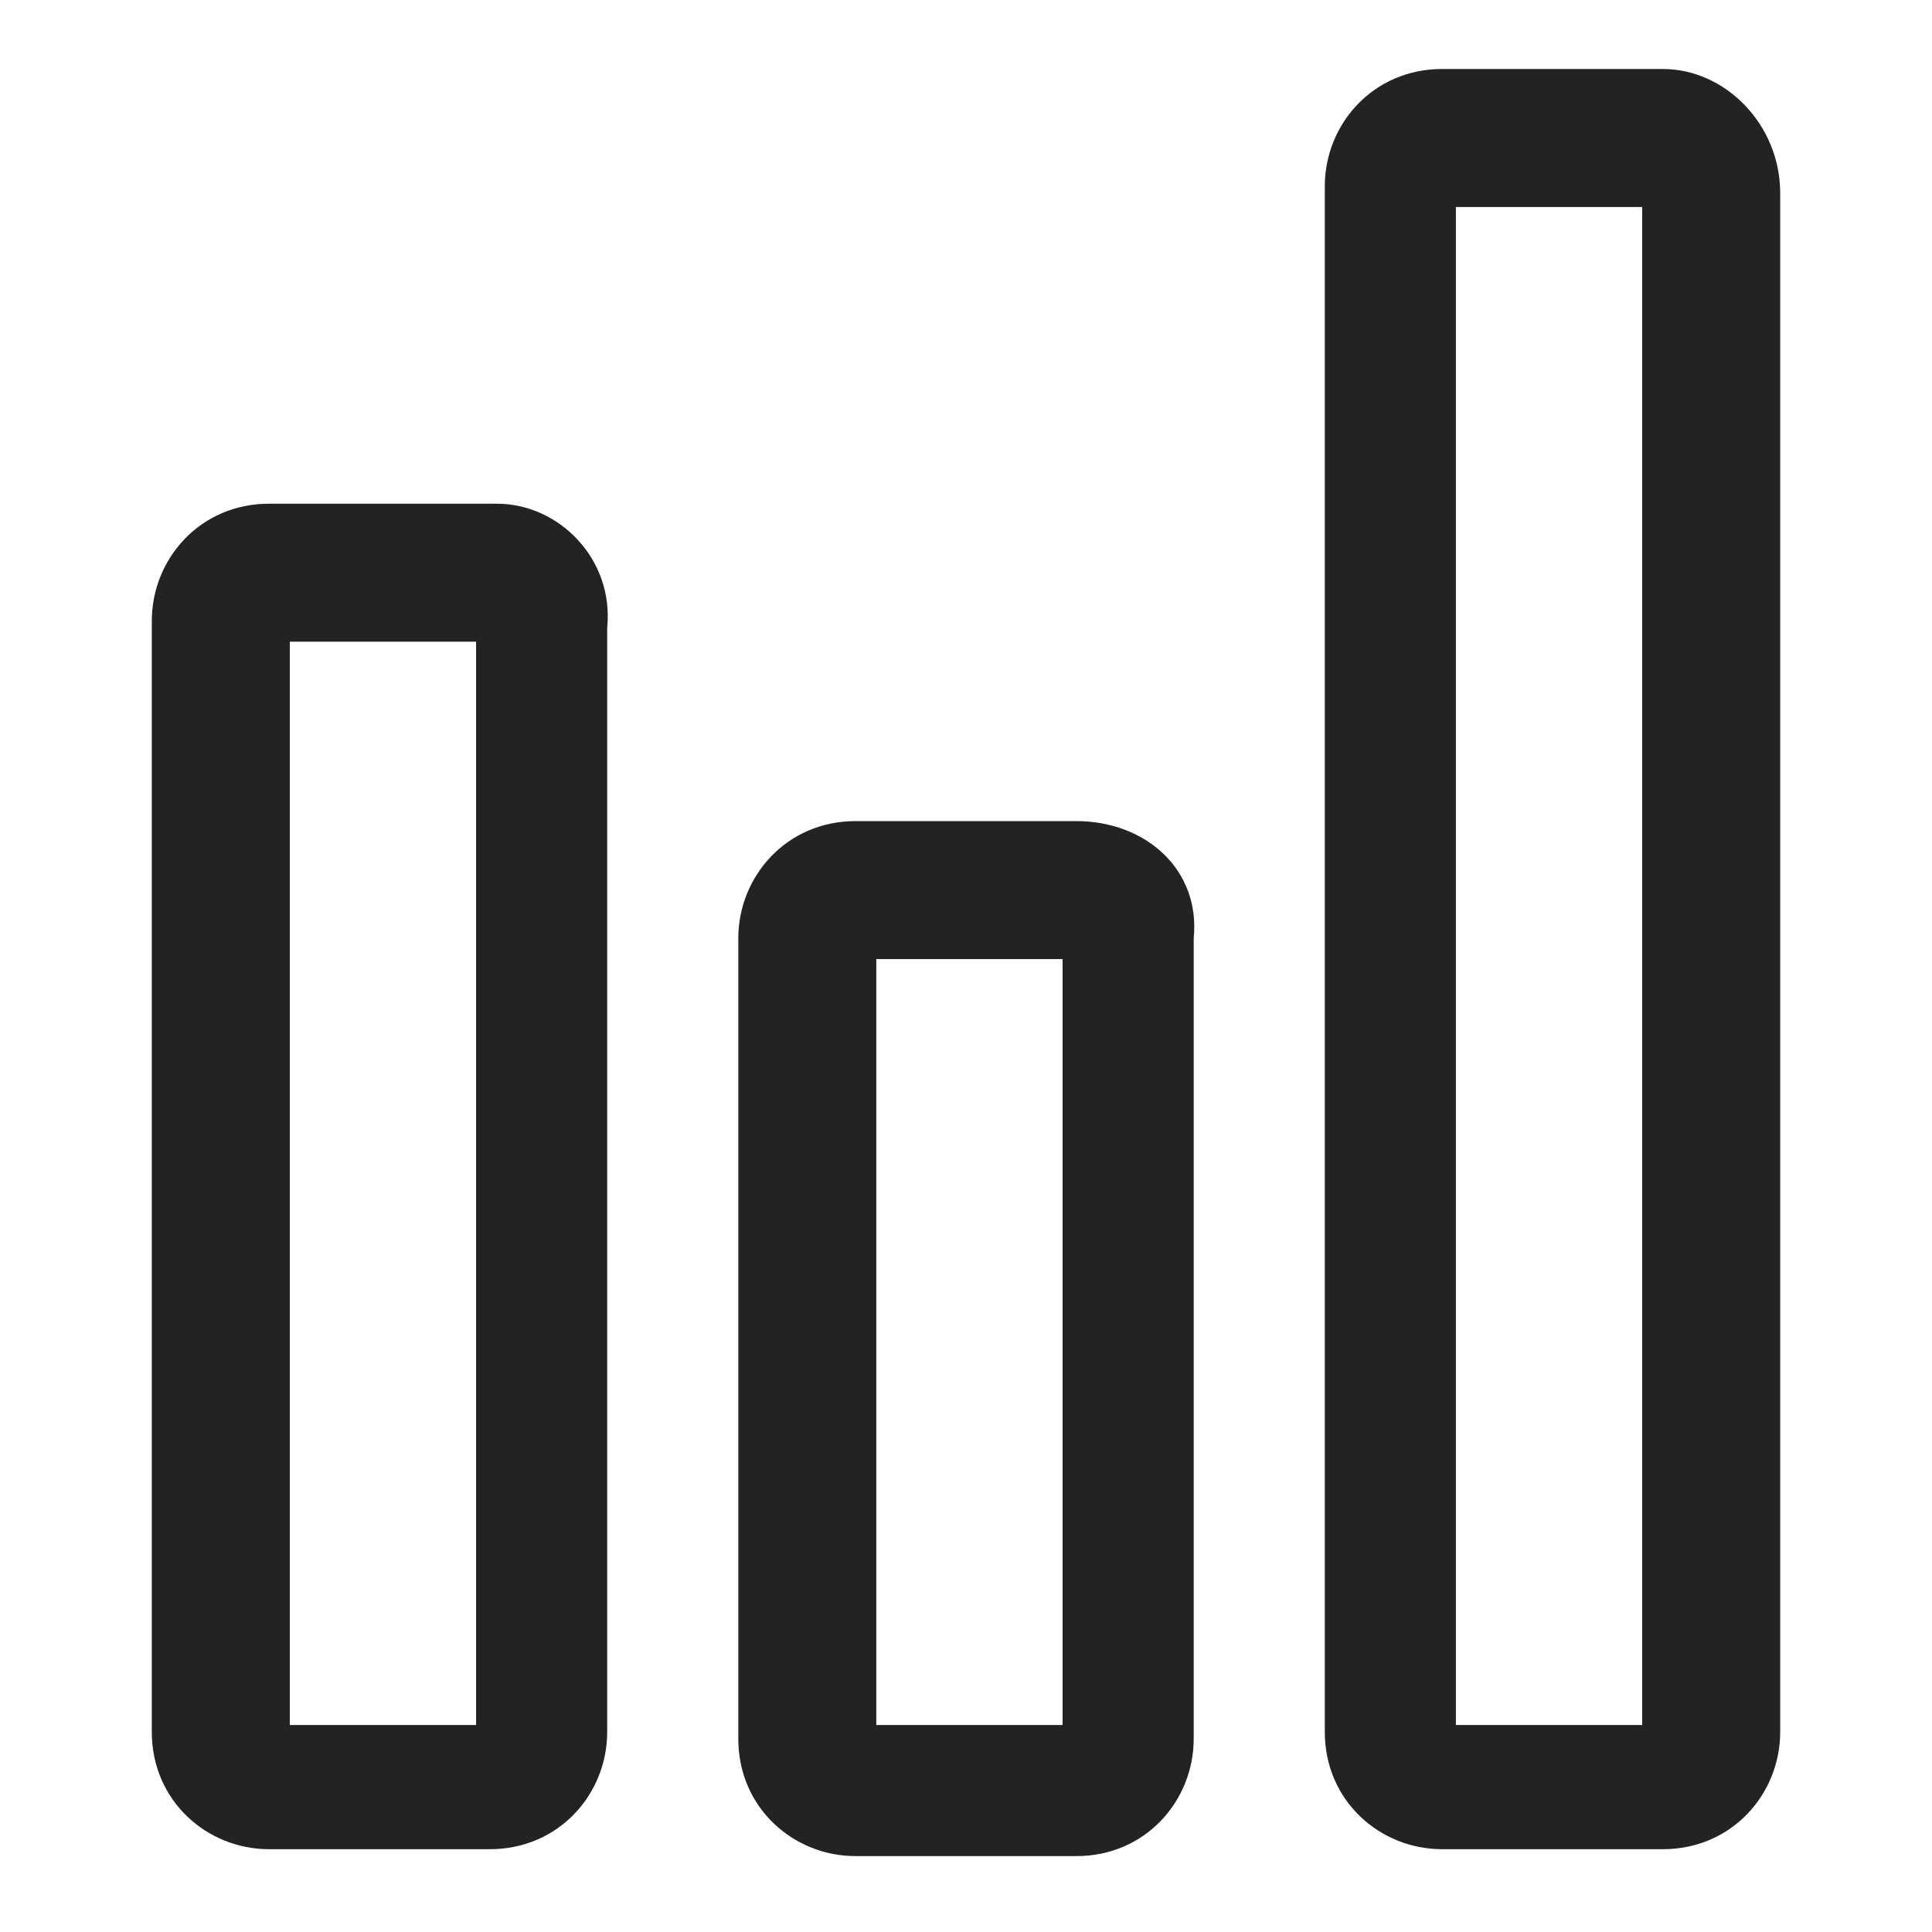 <?xml version="1.0" encoding="UTF-8"?>
<!-- Generator: Adobe Illustrator 27.8.0, SVG Export Plug-In . SVG Version: 6.00 Build 0)  -->
<svg xmlns="http://www.w3.org/2000/svg" xmlns:xlink="http://www.w3.org/1999/xlink" version="1.1" id="Capa_1" x="0px" y="0px" viewBox="0 0 28 28" style="enable-background:new 0 0 28 28;" xml:space="preserve">
<style type="text/css">
	.st0{fill:none;stroke:#232323;stroke-width:2;stroke-linecap:round;stroke-linejoin:round;stroke-miterlimit:10;}
	.st1{fill:none;stroke:#232323;stroke-width:1.983;stroke-linecap:round;stroke-linejoin:round;stroke-miterlimit:10;}
	.st2{fill:#232323;}
	.st3{fill:none;stroke:#232323;stroke-width:2;stroke-linecap:round;stroke-miterlimit:10;}
	.st4{fill:none;stroke:#232323;stroke-width:2.298;stroke-linecap:round;stroke-linejoin:round;stroke-miterlimit:10;}
	.st5{fill:#FFFFFF;}
	.st6{fill-rule:evenodd;clip-rule:evenodd;fill:#232323;}
	.st7{clip-path:url(#SVGID_00000091009123044376957780000001338220695034108340_);}
	.st8{fill:none;stroke:#232323;stroke-width:1.904;stroke-linecap:round;stroke-linejoin:round;stroke-miterlimit:10;}
	.st9{fill:none;stroke:#232323;stroke-width:1.951;stroke-linecap:round;stroke-linejoin:round;stroke-miterlimit:10;}
	.st10{fill:none;stroke:#232323;stroke-width:1.932;stroke-linecap:round;stroke-linejoin:round;stroke-miterlimit:10;}
	.st11{fill:none;stroke:#232323;stroke-width:1.783;stroke-linecap:round;stroke-linejoin:round;stroke-miterlimit:10;}
	.st12{fill:none;stroke:#232323;stroke-width:1.574;stroke-linecap:round;stroke-linejoin:round;stroke-miterlimit:10;}
	.st13{clip-path:url(#SVGID_00000070821710191804493010000004095240519064794003_);}
	.st14{clip-path:url(#SVGID_00000042719239875787361940000004977332412272812683_);}
	.st15{clip-path:url(#SVGID_00000060721931425384609690000015859453575505822862_);}
	.st16{fill:none;stroke:#232323;stroke-width:2;stroke-miterlimit:10;}
	
		.st17{fill-rule:evenodd;clip-rule:evenodd;fill:none;stroke:#232323;stroke-width:2;stroke-linecap:round;stroke-linejoin:round;stroke-miterlimit:10;}
	.st18{fill:none;stroke:#232323;stroke-width:2.054;stroke-miterlimit:10;}
	.st19{stroke:#000000;stroke-width:0.75;stroke-linecap:round;stroke-linejoin:round;stroke-miterlimit:10;}
</style>
<g>
	<g>
		<path class="st2" d="M23.8,3V25h-2.7V3H23.8 M24.1,1h-3.2c-1,0-1.7,0.8-1.7,1.7v22.4c0,1,0.8,1.7,1.7,1.7h3.2c1,0,1.7-0.8,1.7-1.7    V2.8C25.8,1.8,25,1,24.1,1L24.1,1z"></path>
	</g>
</g>
<g>
	<g>
		<path class="st2" d="M15.4,13.9V25h-2.7V13.9H15.4 M15.6,11.9h-3.2c-1,0-1.7,0.8-1.7,1.7v11.6c0,1,0.8,1.7,1.7,1.7h3.2    c1,0,1.7-0.8,1.7-1.7V13.6C17.4,12.6,16.6,11.9,15.6,11.9L15.6,11.9z"></path>
	</g>
</g>
<g>
	<g>
		<path class="st2" d="M6.9,9.3V25H4.2V9.3H6.9 M7.2,7.3H3.9c-1,0-1.7,0.8-1.7,1.7v16.1c0,1,0.8,1.7,1.7,1.7h3.2    c1,0,1.7-0.8,1.7-1.7V9.1C8.9,8.1,8.1,7.3,7.2,7.3L7.2,7.3z"></path>
	</g>
</g>
</svg>
